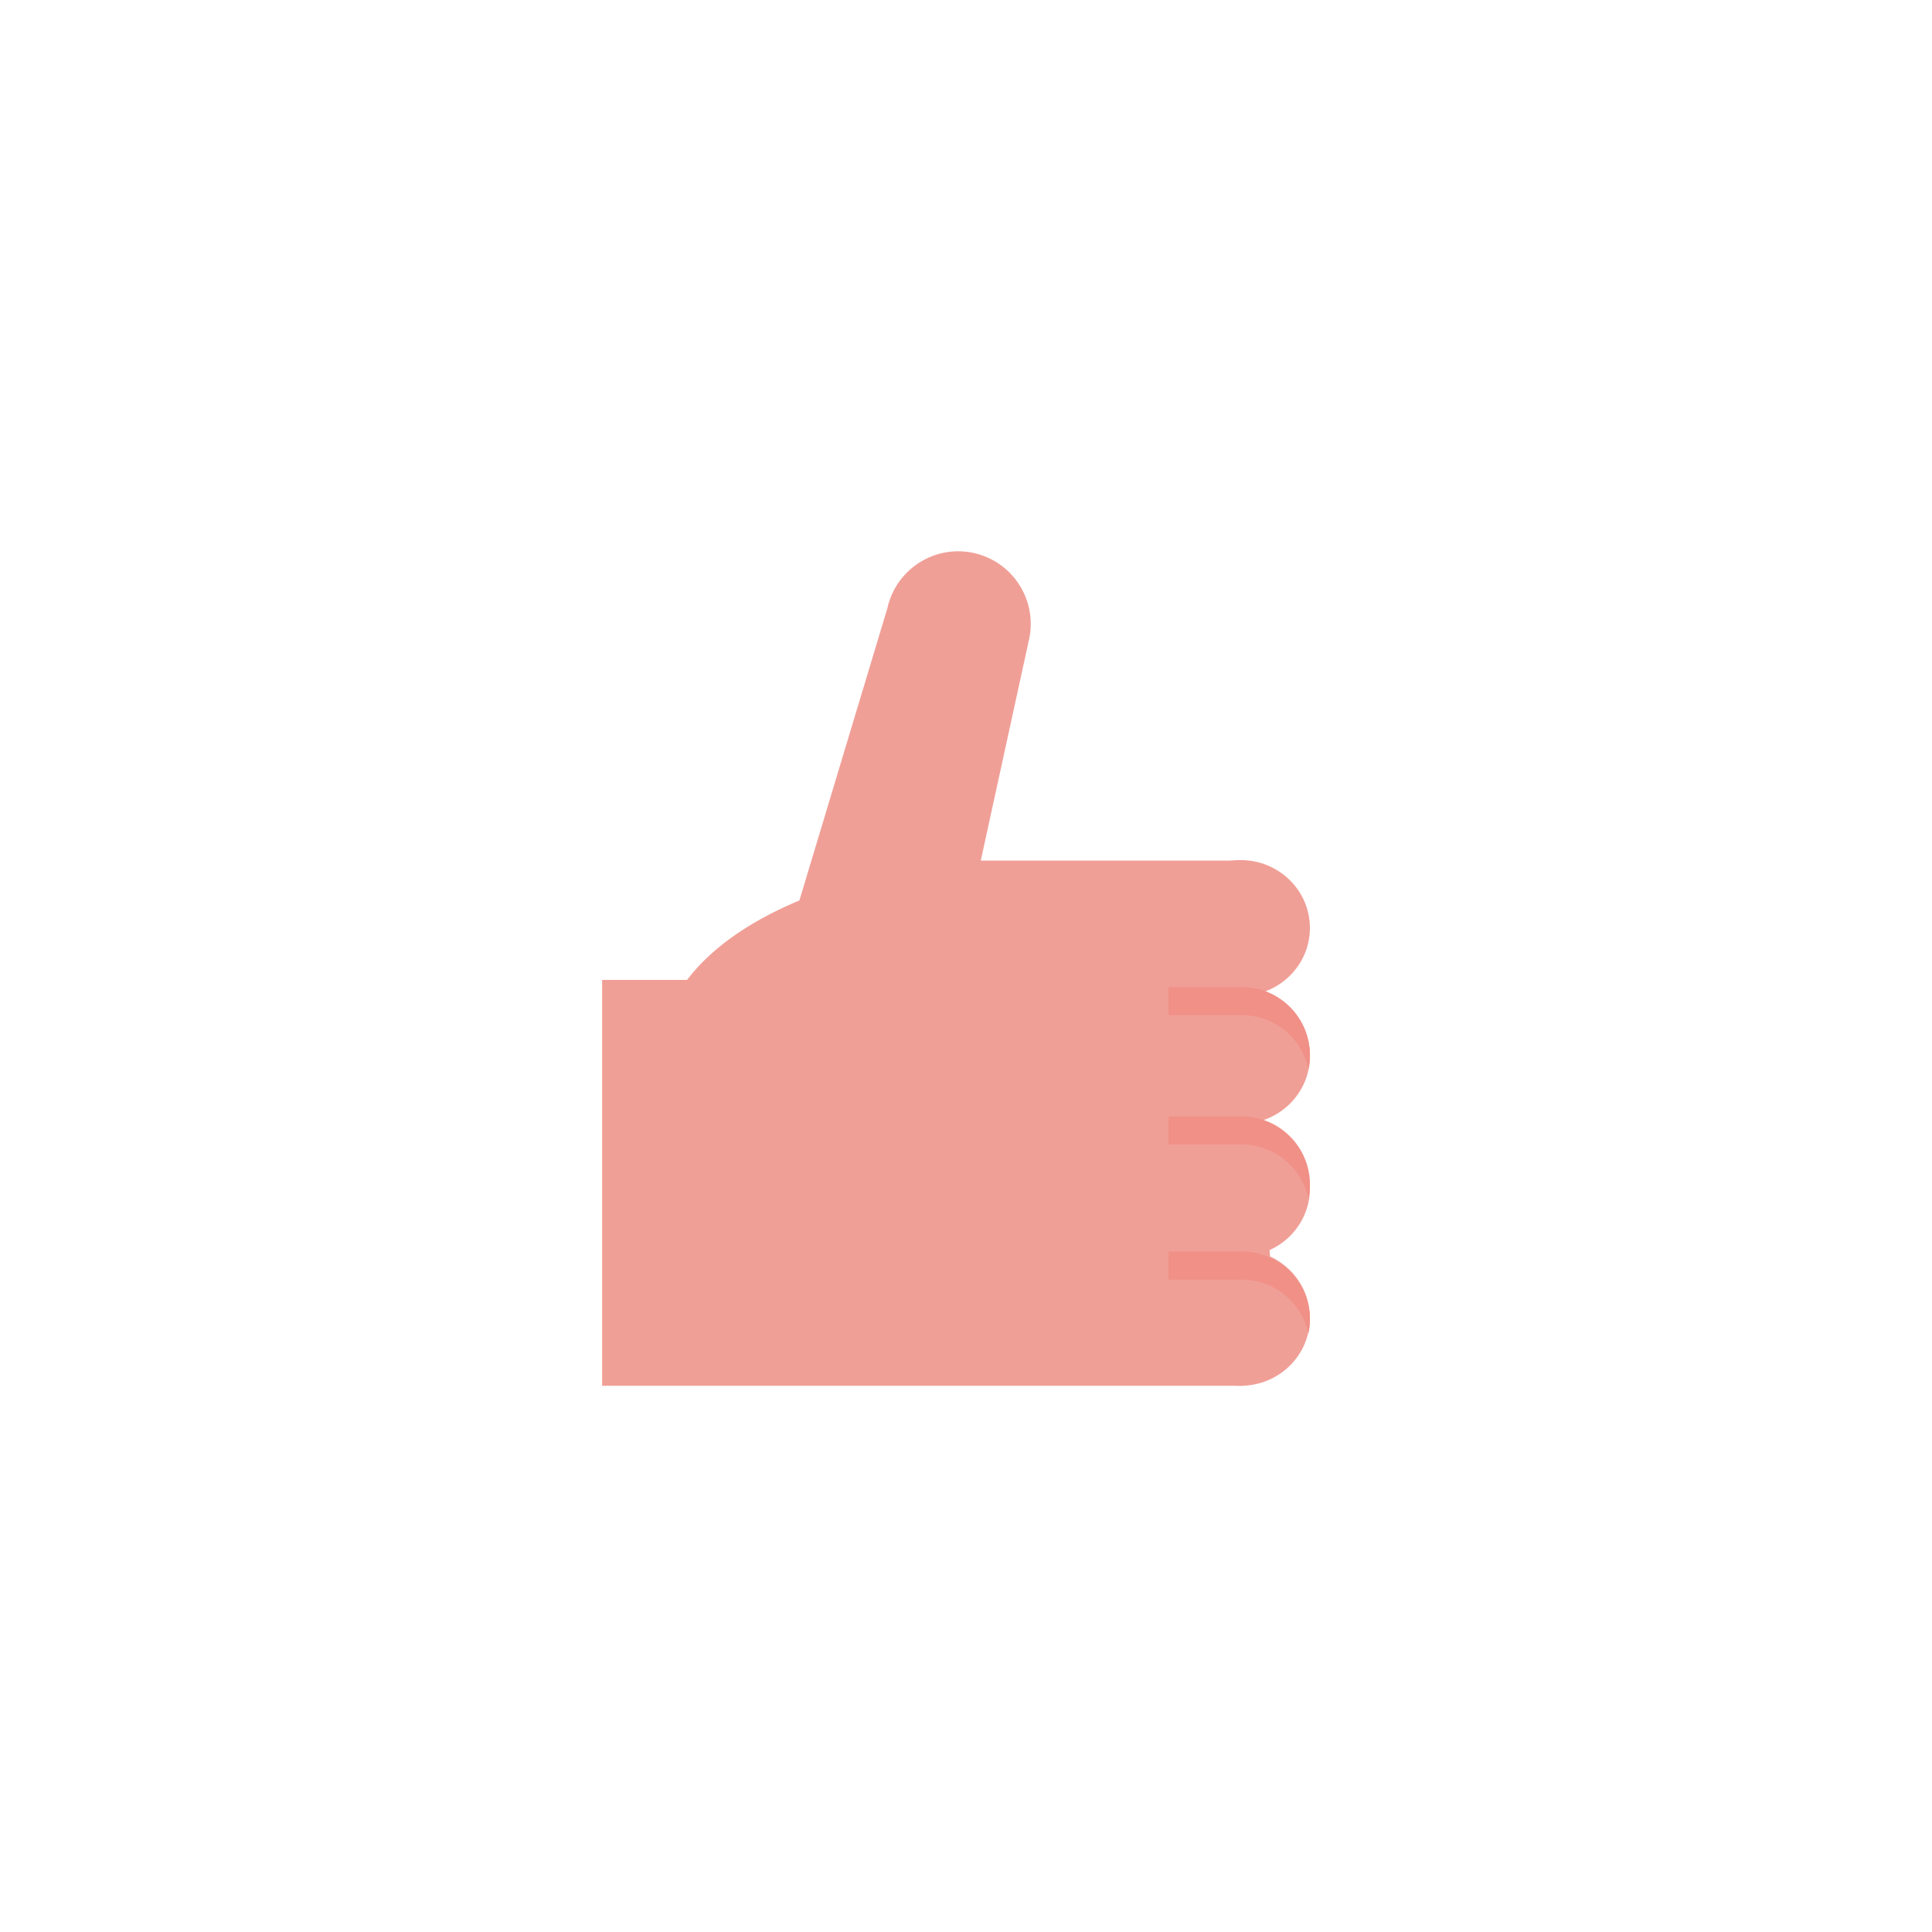<?xml version="1.0" encoding="utf-8"?>
<!-- Generator: Adobe Illustrator 16.0.0, SVG Export Plug-In . SVG Version: 6.00 Build 0)  -->
<!DOCTYPE svg PUBLIC "-//W3C//DTD SVG 1.1//EN" "http://www.w3.org/Graphics/SVG/1.1/DTD/svg11.dtd">
<svg version="1.1" id="Layer_1" xmlns="http://www.w3.org/2000/svg" xmlns:xlink="http://www.w3.org/1999/xlink" x="0px" y="0px"
	 width="100px" height="100px" viewBox="0 0 100 100" enable-background="new 0 0 100 100" xml:space="preserve">
<g>
	<line fill="#F09F97" x1="53.596" y1="51.639" x2="53.596" y2="57.954"/>
	<line fill="#F09F97" x1="50.586" y1="44.315" x2="50.586" y2="50.632"/>
	<line fill="#F09F97" x1="53.596" y1="58.965" x2="53.596" y2="65.28"/>
	<path fill="#F09F97" d="M50.764,44.544l2.502-11.458c0.438-2.026-0.848-4.024-2.875-4.466c-2.023-0.439-4.021,0.846-4.463,2.869
		l-4.551,15.117c-2.105,0.879-4.367,2.199-5.816,4.115h-4.396v21.006c0,0,23.77,0,33.1,0c1.195,0,1.812-2.584,1.812-2.584
		l-2.027-24.6H50.764z"/>
	<line opacity="0.08" fill="#F09F97" x1="62.965" y1="65.407" x2="62.965" y2="63.315"/>
	<line opacity="0.08" fill="#F09F97" x1="62.965" y1="58.085" x2="62.965" y2="55.995"/>
	<line opacity="0.08" fill="#F09F97" x1="62.965" y1="50.763" x2="62.965" y2="48.672"/>
</g>
<ellipse fill="#F09F97" cx="64.214" cy="68.215" rx="3.587" ry="3.513"/>
<ellipse fill="#F09F97" cx="64.214" cy="61.512" rx="3.587" ry="3.513"/>
<path fill="#F09F97" d="M67.802,54.657c0,1.94-1.606,3.516-3.586,3.516c-1.983,0-3.589-1.575-3.589-3.516
	c0-1.938,1.605-3.513,3.589-3.513C66.195,51.145,67.802,52.719,67.802,54.657z"/>
<ellipse fill="#F09F97" cx="64.214" cy="48.031" rx="3.587" ry="3.514"/>
<path fill="#F09087" d="M60.477,52.543h3.799c1.698,0,3.113,1.199,3.447,2.797c0.05-0.233,0.079-0.479,0.079-0.729
	c0-1.945-1.578-3.523-3.526-3.523h-3.799"/>
<path fill="#F09087" d="M60.477,59.242h3.799c1.698,0,3.113,1.2,3.447,2.799c0.05-0.235,0.079-0.479,0.079-0.729
	c0-1.947-1.578-3.525-3.526-3.525h-3.799"/>
<path fill="#F09087" d="M60.477,66.234h3.799c1.698,0,3.113,1.203,3.447,2.8c0.05-0.236,0.079-0.479,0.079-0.729
	c0-1.948-1.578-3.526-3.526-3.526h-3.799"/>
</svg>
